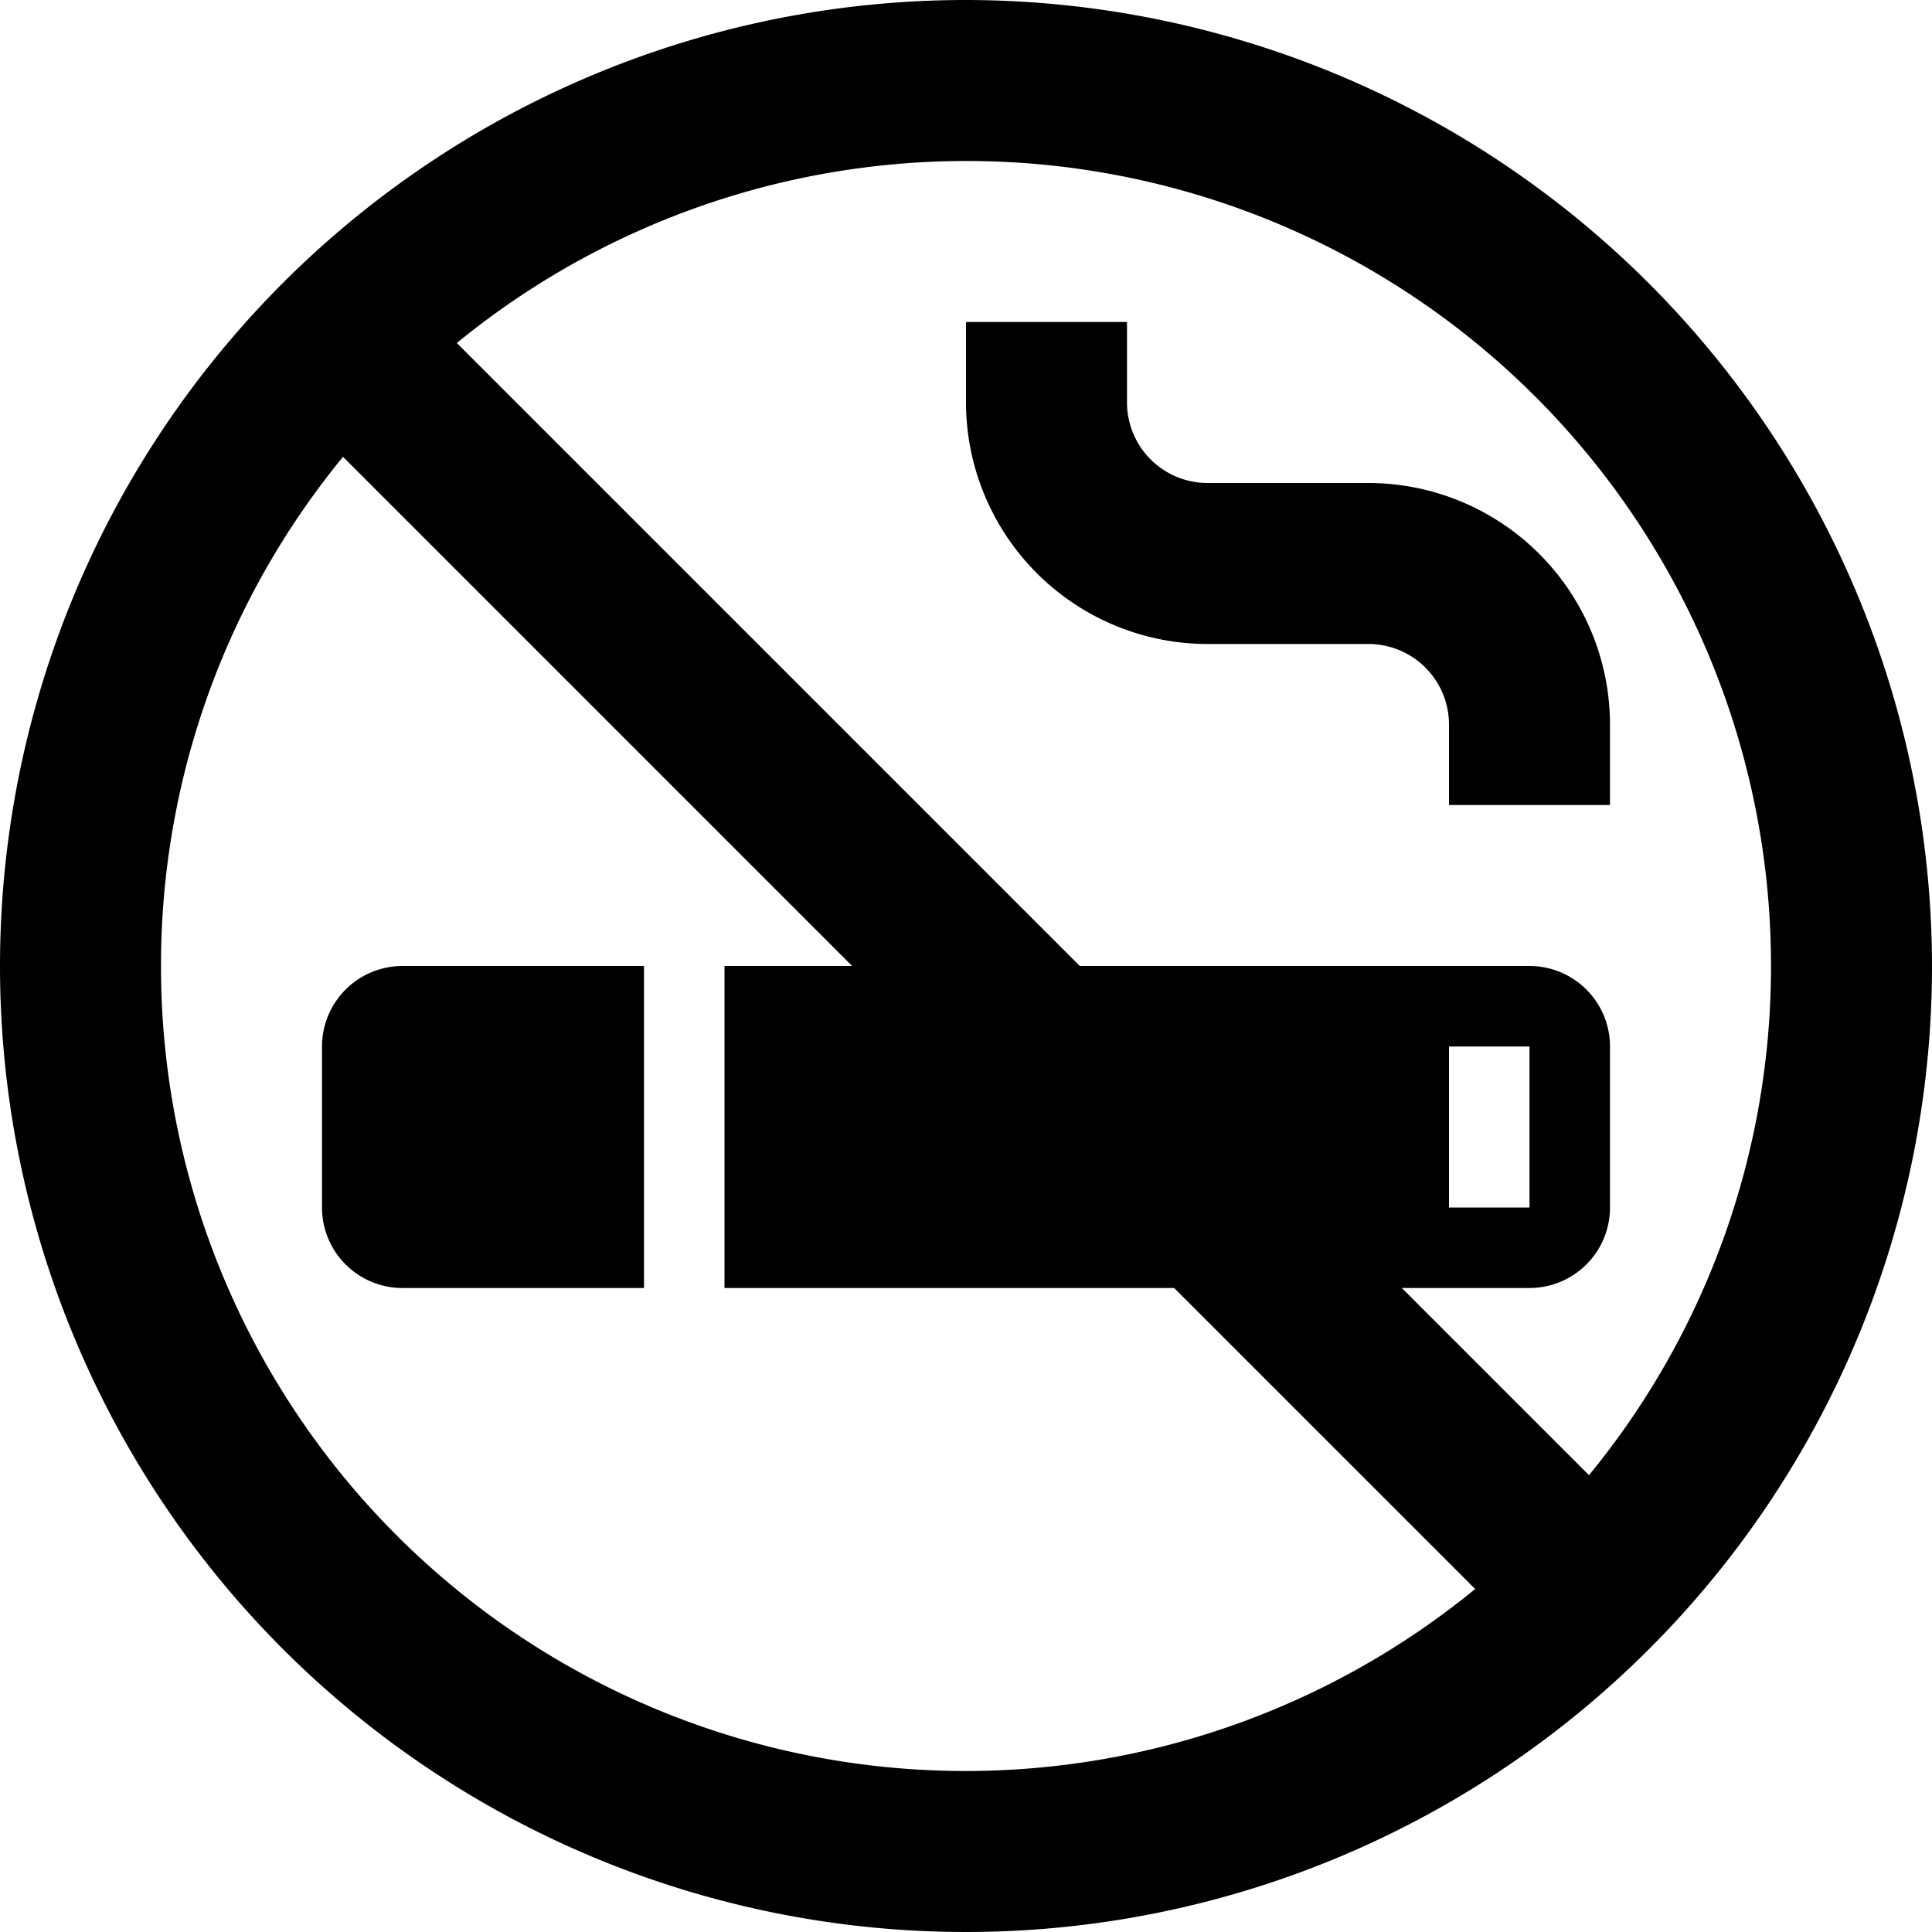 <?xml version="1.0"?>
<svg xmlns="http://www.w3.org/2000/svg" viewBox="0 0 192 192" width="512" height="512"><g id="_13-smoking" data-name="13-smoking"><g id="Gyph"><path d="M96,0a96,96,0,1,0,96,96A96.108,96.108,0,0,0,96,0Zm80,96a79.623,79.623,0,0,1-18.087,50.6l-18.6-18.6H152a8,8,0,0,0,8-8V104a8,8,0,0,0-8-8H107.314L45.4,34.087A79.953,79.953,0,0,1,176,96Zm-32,24V104h8v16ZM16,96A79.623,79.623,0,0,1,34.087,45.4L84.686,96H72v32h44.686L146.6,157.913A79.953,79.953,0,0,1,16,96Z"/><path d="M120,64h16a8.009,8.009,0,0,1,8,8v8h16V72a24.027,24.027,0,0,0-24-24H120a8.009,8.009,0,0,1-8-8V32H96v8A24.027,24.027,0,0,0,120,64Z"/><path d="M32,104v16a8,8,0,0,0,8,8H64V96H40A8,8,0,0,0,32,104Z"/></g></g></svg>
